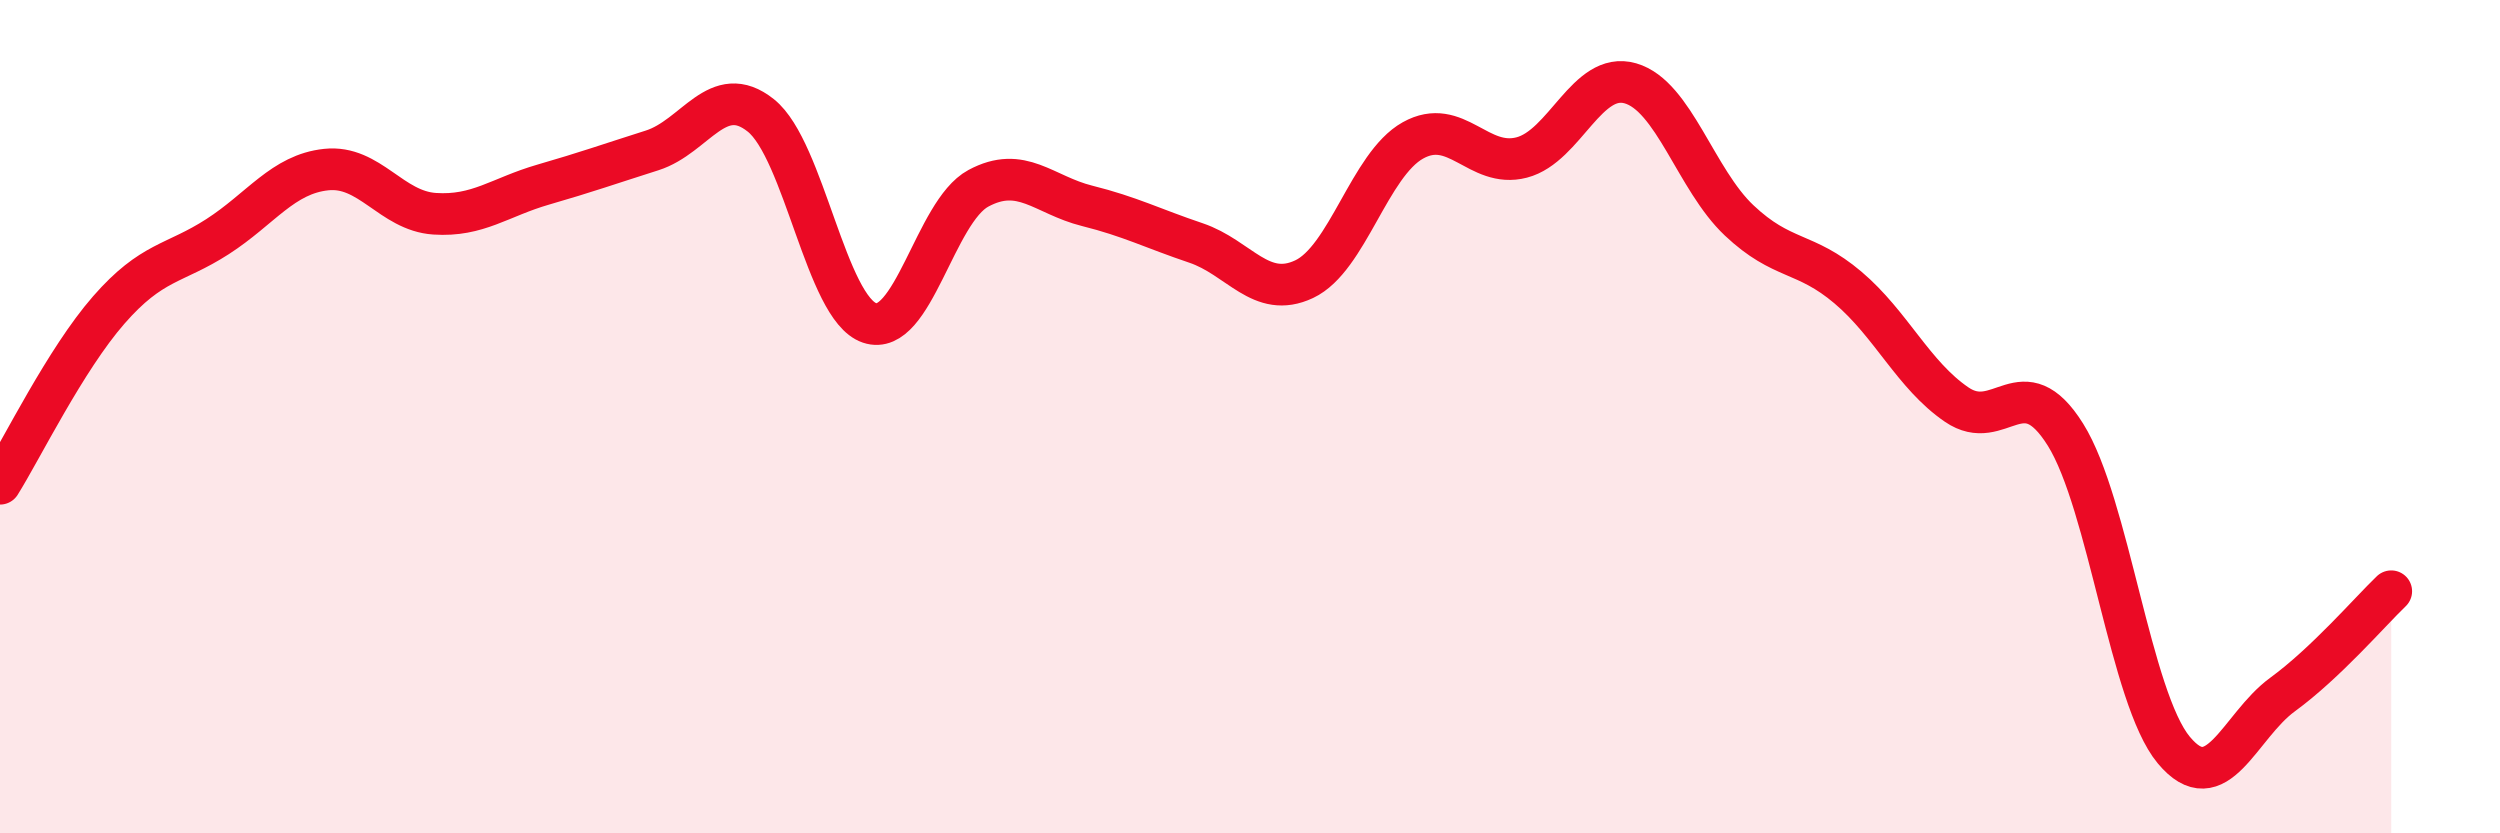 
    <svg width="60" height="20" viewBox="0 0 60 20" xmlns="http://www.w3.org/2000/svg">
      <path
        d="M 0,11.61 C 0.52,10.78 1.57,8.63 2.61,7.44 C 3.65,6.25 4.18,6.35 5.22,5.68 C 6.26,5.01 6.79,4.18 7.83,4.07 C 8.87,3.96 9.39,5.06 10.43,5.13 C 11.47,5.2 12,4.73 13.04,4.43 C 14.08,4.13 14.61,3.94 15.65,3.61 C 16.69,3.28 17.22,1.94 18.26,2.77 C 19.3,3.6 19.83,7.4 20.87,7.75 C 21.91,8.1 22.44,5.08 23.48,4.52 C 24.52,3.96 25.05,4.68 26.09,4.94 C 27.13,5.2 27.66,5.48 28.7,5.83 C 29.74,6.18 30.26,7.19 31.3,6.7 C 32.34,6.21 32.87,3.95 33.91,3.37 C 34.95,2.79 35.48,4.05 36.52,3.78 C 37.56,3.51 38.09,1.7 39.13,2 C 40.17,2.3 40.7,4.31 41.74,5.29 C 42.78,6.27 43.31,6.02 44.35,6.9 C 45.39,7.78 45.92,9 46.96,9.71 C 48,10.42 48.53,8.77 49.57,10.43 C 50.61,12.09 51.13,16.75 52.17,18 C 53.21,19.25 53.74,17.43 54.78,16.67 C 55.82,15.91 56.87,14.69 57.39,14.19L57.39 20L0 20Z"
        fill="#EB0A25"
        opacity="0.1"
        stroke-linecap="round"
        stroke-linejoin="round"
      />
      <path
        d="M 0,11.61 C 0.52,10.78 1.57,8.63 2.61,7.44 C 3.65,6.25 4.18,6.35 5.22,5.68 C 6.26,5.01 6.79,4.18 7.83,4.07 C 8.87,3.96 9.39,5.06 10.43,5.13 C 11.47,5.2 12,4.73 13.04,4.43 C 14.08,4.13 14.61,3.94 15.65,3.61 C 16.69,3.28 17.22,1.94 18.26,2.77 C 19.3,3.6 19.83,7.4 20.87,7.75 C 21.91,8.1 22.44,5.08 23.48,4.52 C 24.52,3.96 25.05,4.68 26.09,4.94 C 27.13,5.2 27.66,5.48 28.7,5.83 C 29.74,6.18 30.26,7.19 31.3,6.7 C 32.34,6.21 32.87,3.95 33.91,3.37 C 34.95,2.79 35.48,4.05 36.52,3.78 C 37.56,3.51 38.09,1.7 39.13,2 C 40.17,2.3 40.7,4.31 41.74,5.29 C 42.78,6.27 43.31,6.02 44.35,6.9 C 45.39,7.78 45.92,9 46.96,9.71 C 48,10.42 48.53,8.77 49.57,10.43 C 50.61,12.09 51.13,16.75 52.17,18 C 53.21,19.25 53.74,17.43 54.78,16.67 C 55.82,15.91 56.87,14.69 57.39,14.19"
        stroke="#EB0A25"
        stroke-width="1"
        fill="none"
        stroke-linecap="round"
        stroke-linejoin="round"
      />
    </svg>
  